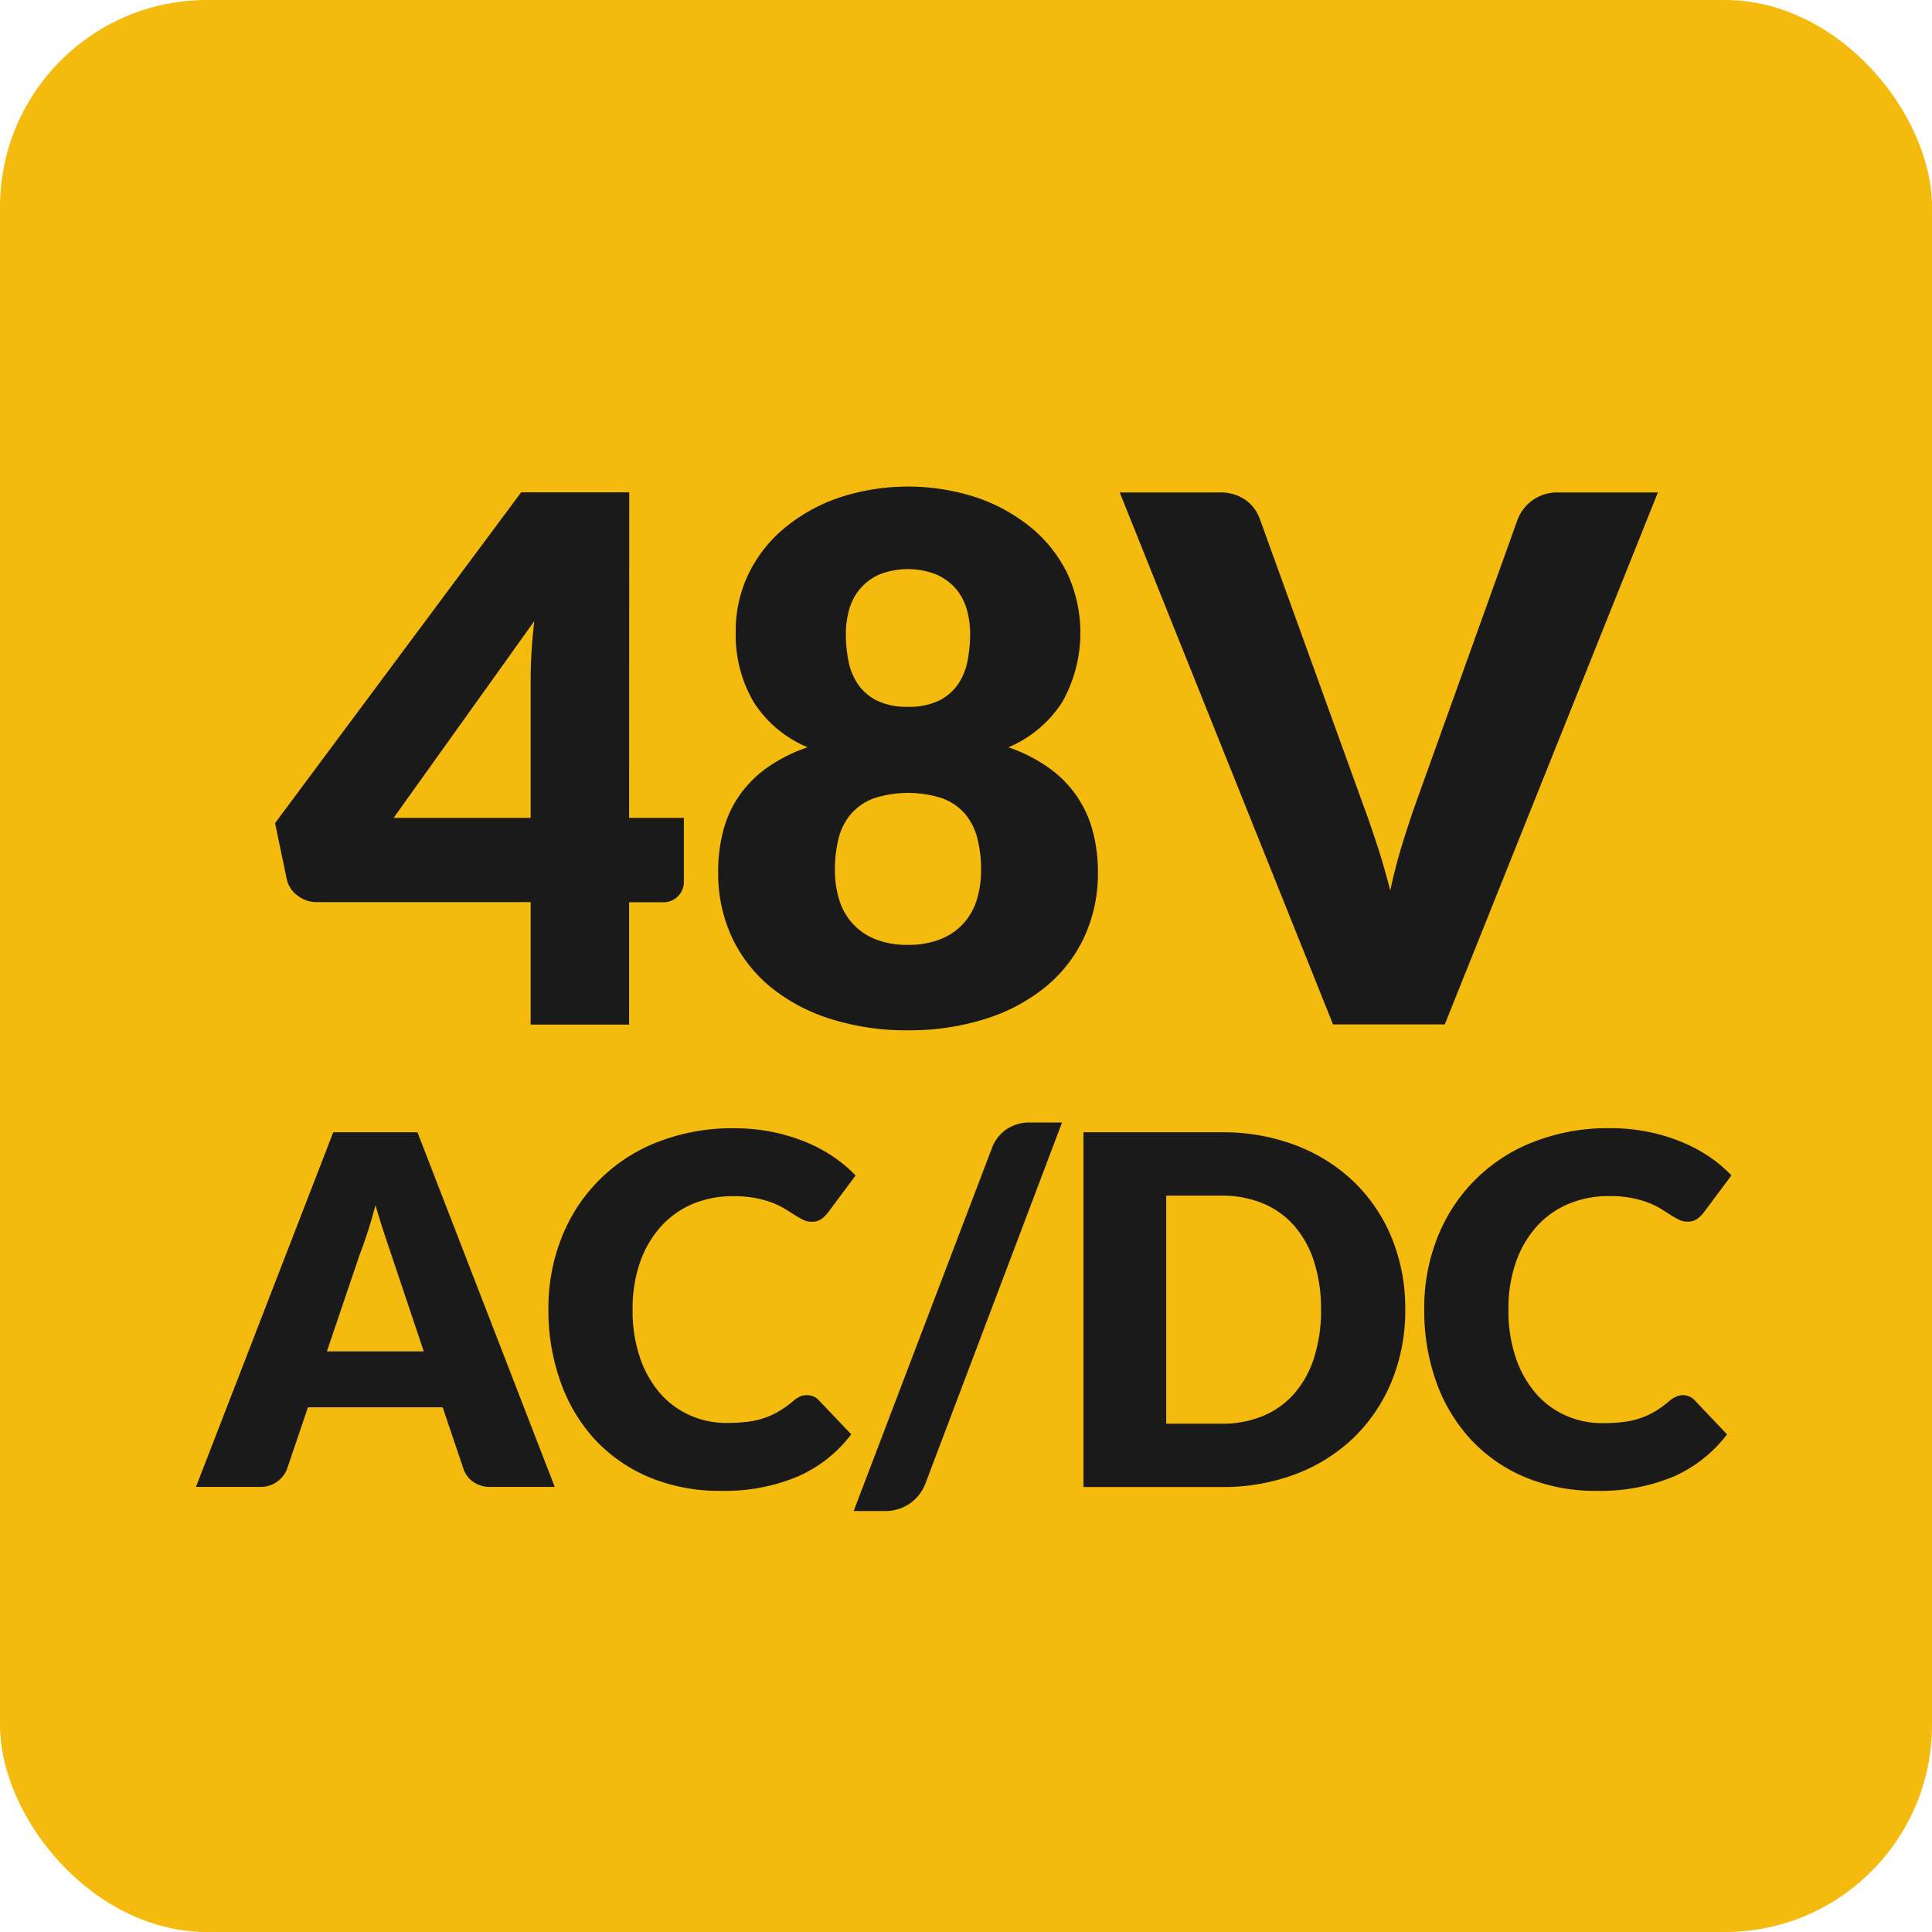<?xml version="1.0" encoding="UTF-8"?> <svg xmlns="http://www.w3.org/2000/svg" width="79.37" height="79.37" viewBox="0 0 79.37 79.37"><g transform="translate(39.685 39.685)"><g transform="translate(-39.685 -39.685)"><rect width="79.37" height="79.37" rx="8.504" fill="#f5ba0e"></rect><path d="M25.845,33.6h2.25v2.611a.837.837,0,0,1-.9.855H25.845v5.025H21.8V37.061h-8.79a1.266,1.266,0,0,1-.787-.27,1.152,1.152,0,0,1-.443-.676l-.48-2.3,10.11-13.589h4.44ZM21.8,27.9c0-.35.013-.728.037-1.133s.063-.822.114-1.253L16.17,33.6H21.8Z" fill="#1a1a1a"></path><path d="M37.305,42.326a10.283,10.283,0,0,1-3.181-.466,7.387,7.387,0,0,1-2.467-1.312,5.83,5.83,0,0,1-1.59-2.047,6.214,6.214,0,0,1-.563-2.67,6.651,6.651,0,0,1,.2-1.673,4.573,4.573,0,0,1,.645-1.44,4.734,4.734,0,0,1,1.14-1.162A6.428,6.428,0,0,1,33.18,30.7a4.815,4.815,0,0,1-2.228-1.875,5.453,5.453,0,0,1-.727-2.881,5.376,5.376,0,0,1,.524-2.362A5.646,5.646,0,0,1,32.22,21.7a7.122,7.122,0,0,1,2.242-1.253,9.05,9.05,0,0,1,5.685,0A7.138,7.138,0,0,1,42.39,21.7a5.656,5.656,0,0,1,1.47,1.882,5.819,5.819,0,0,1-.21,5.243A4.884,4.884,0,0,1,41.43,30.7a6.49,6.49,0,0,1,1.672.855,4.606,4.606,0,0,1,1.793,2.6,6.515,6.515,0,0,1,.21,1.673,6.214,6.214,0,0,1-.563,2.67,5.83,5.83,0,0,1-1.59,2.047,7.387,7.387,0,0,1-2.467,1.312A10.281,10.281,0,0,1,37.305,42.326Zm0-3.51a3.478,3.478,0,0,0,1.349-.24,2.492,2.492,0,0,0,1.478-1.628,4.1,4.1,0,0,0,.173-1.208,5.181,5.181,0,0,0-.151-1.289,2.485,2.485,0,0,0-.495-1,2.287,2.287,0,0,0-.922-.645,4.539,4.539,0,0,0-2.865,0,2.29,2.29,0,0,0-.923.645,2.5,2.5,0,0,0-.5,1,5.232,5.232,0,0,0-.149,1.289,4.1,4.1,0,0,0,.172,1.208,2.509,2.509,0,0,0,1.469,1.628A3.478,3.478,0,0,0,37.305,38.816Zm0-9.78a2.765,2.765,0,0,0,1.274-.256,2.069,2.069,0,0,0,.781-.674,2.581,2.581,0,0,0,.389-.96,5.723,5.723,0,0,0,.106-1.11,3.639,3.639,0,0,0-.135-.99,2.273,2.273,0,0,0-.443-.848,2.238,2.238,0,0,0-.8-.592,3.2,3.2,0,0,0-2.363,0,2.233,2.233,0,0,0-.787.592,2.256,2.256,0,0,0-.442.848,3.6,3.6,0,0,0-.136.99,5.723,5.723,0,0,0,.106,1.11,2.564,2.564,0,0,0,.389.96,2.066,2.066,0,0,0,.78.674A2.771,2.771,0,0,0,37.305,29.036Z" fill="#1a1a1a"></path><path d="M46,20.231h4.08a1.821,1.821,0,0,1,1.08.3,1.651,1.651,0,0,1,.6.8l4.23,11.7q.285.765.577,1.665c.2.6.377,1.23.548,1.89q.21-.99.488-1.89t.547-1.665l4.2-11.7A1.736,1.736,0,0,1,64,20.231h4.109L59.354,42.086h-4.59Z" fill="#1a1a1a"></path><path d="M22.79,61.086H20.17a1.208,1.208,0,0,1-.725-.206,1.053,1.053,0,0,1-.4-.524l-.859-2.54H12.65l-.86,2.54a1.162,1.162,0,0,1-1.1.73H8.05l5.641-14.57H17.15Zm-9.36-5.57h3.979l-1.339-3.99q-.129-.381-.3-.9t-.345-1.114c-.106.406-.217.783-.33,1.13s-.22.646-.319.9Z" fill="#1a1a1a"></path><path d="M33.16,57.316a.705.705,0,0,1,.24.044.671.671,0,0,1,.23.156l1.34,1.409a5.544,5.544,0,0,1-2.205,1.736,7.73,7.73,0,0,1-3.135.585,7.48,7.48,0,0,1-2.975-.565,6.453,6.453,0,0,1-2.23-1.56,6.874,6.874,0,0,1-1.4-2.361A8.7,8.7,0,0,1,22.53,53.8a7.812,7.812,0,0,1,.56-3,6.9,6.9,0,0,1,3.97-3.9,8.4,8.4,0,0,1,3.09-.549,7.848,7.848,0,0,1,1.545.145,7.481,7.481,0,0,1,1.355.4,6.34,6.34,0,0,1,1.16.609,5.6,5.6,0,0,1,.94.786l-1.14,1.53a1.43,1.43,0,0,1-.26.255.681.681,0,0,1-.42.114.75.75,0,0,1-.341-.08c-.1-.053-.218-.118-.339-.194s-.251-.161-.4-.25a2.957,2.957,0,0,0-.51-.25,4.14,4.14,0,0,0-.69-.195,4.651,4.651,0,0,0-.925-.08,4.24,4.24,0,0,0-1.68.324,3.681,3.681,0,0,0-1.3.931,4.278,4.278,0,0,0-.851,1.464,5.736,5.736,0,0,0-.306,1.931,5.984,5.984,0,0,0,.306,1.99,4.377,4.377,0,0,0,.83,1.465,3.529,3.529,0,0,0,1.226.9,3.653,3.653,0,0,0,1.5.31,7.221,7.221,0,0,0,.84-.044,3.5,3.5,0,0,0,.7-.155,3.273,3.273,0,0,0,.619-.285,4.235,4.235,0,0,0,.6-.435,1.2,1.2,0,0,1,.259-.166A.7.7,0,0,1,33.16,57.316Z" fill="#1a1a1a"></path><path d="M38.011,60.965a1.815,1.815,0,0,1-.285.48,1.746,1.746,0,0,1-.391.351,1.676,1.676,0,0,1-.46.209,1.747,1.747,0,0,1-.485.071H35.07l5.68-14.91a1.612,1.612,0,0,1,.611-.781,1.691,1.691,0,0,1,.949-.27h1.32Z" fill="#1a1a1a"></path><path d="M57.73,53.8a7.651,7.651,0,0,1-.545,2.915,6.83,6.83,0,0,1-1.535,2.31,6.972,6.972,0,0,1-2.385,1.52,8.444,8.444,0,0,1-3.1.545H44.511V46.516H50.17a8.362,8.362,0,0,1,3.1.55,7.047,7.047,0,0,1,2.385,1.52,6.77,6.77,0,0,1,1.535,2.305A7.615,7.615,0,0,1,57.73,53.8Zm-3.459,0a6.343,6.343,0,0,0-.281-1.951,4.157,4.157,0,0,0-.805-1.474,3.478,3.478,0,0,0-1.285-.93,4.353,4.353,0,0,0-1.73-.326H47.91v9.37h2.26a4.371,4.371,0,0,0,1.73-.324,3.5,3.5,0,0,0,1.285-.93,4.157,4.157,0,0,0,.805-1.476A6.369,6.369,0,0,0,54.271,53.8Z" fill="#1a1a1a"></path><path d="M69.14,57.316a.7.7,0,0,1,.24.044.694.694,0,0,1,.231.156l1.339,1.409a5.558,5.558,0,0,1-2.2,1.736,7.729,7.729,0,0,1-3.134.585,7.478,7.478,0,0,1-2.976-.565,6.453,6.453,0,0,1-2.23-1.56A6.876,6.876,0,0,1,59,56.76a8.7,8.7,0,0,1-.49-2.964,7.812,7.812,0,0,1,.56-3,6.9,6.9,0,0,1,3.97-3.9,8.4,8.4,0,0,1,3.09-.549,7.841,7.841,0,0,1,1.545.145,7.481,7.481,0,0,1,1.355.4,6.382,6.382,0,0,1,1.161.609,5.628,5.628,0,0,1,.939.786l-1.141,1.53a1.424,1.424,0,0,1-.259.255.683.683,0,0,1-.42.114.746.746,0,0,1-.34-.08,3.77,3.77,0,0,1-.34-.194c-.12-.077-.252-.161-.394-.25a3.108,3.108,0,0,0-.51-.25,4.167,4.167,0,0,0-.692-.195,4.629,4.629,0,0,0-.923-.08,4.245,4.245,0,0,0-1.681.324,3.676,3.676,0,0,0-1.305.931,4.292,4.292,0,0,0-.85,1.464A5.736,5.736,0,0,0,61.97,53.8a5.985,5.985,0,0,0,.305,1.99,4.377,4.377,0,0,0,.83,1.465,3.516,3.516,0,0,0,1.225.9,3.653,3.653,0,0,0,1.5.31,7.2,7.2,0,0,0,.84-.044,3.5,3.5,0,0,0,.705-.155,3.311,3.311,0,0,0,.62-.285,4.172,4.172,0,0,0,.595-.435,1.19,1.19,0,0,1,.261-.166A.7.7,0,0,1,69.14,57.316Z" fill="#1a1a1a"></path></g></g></svg> 